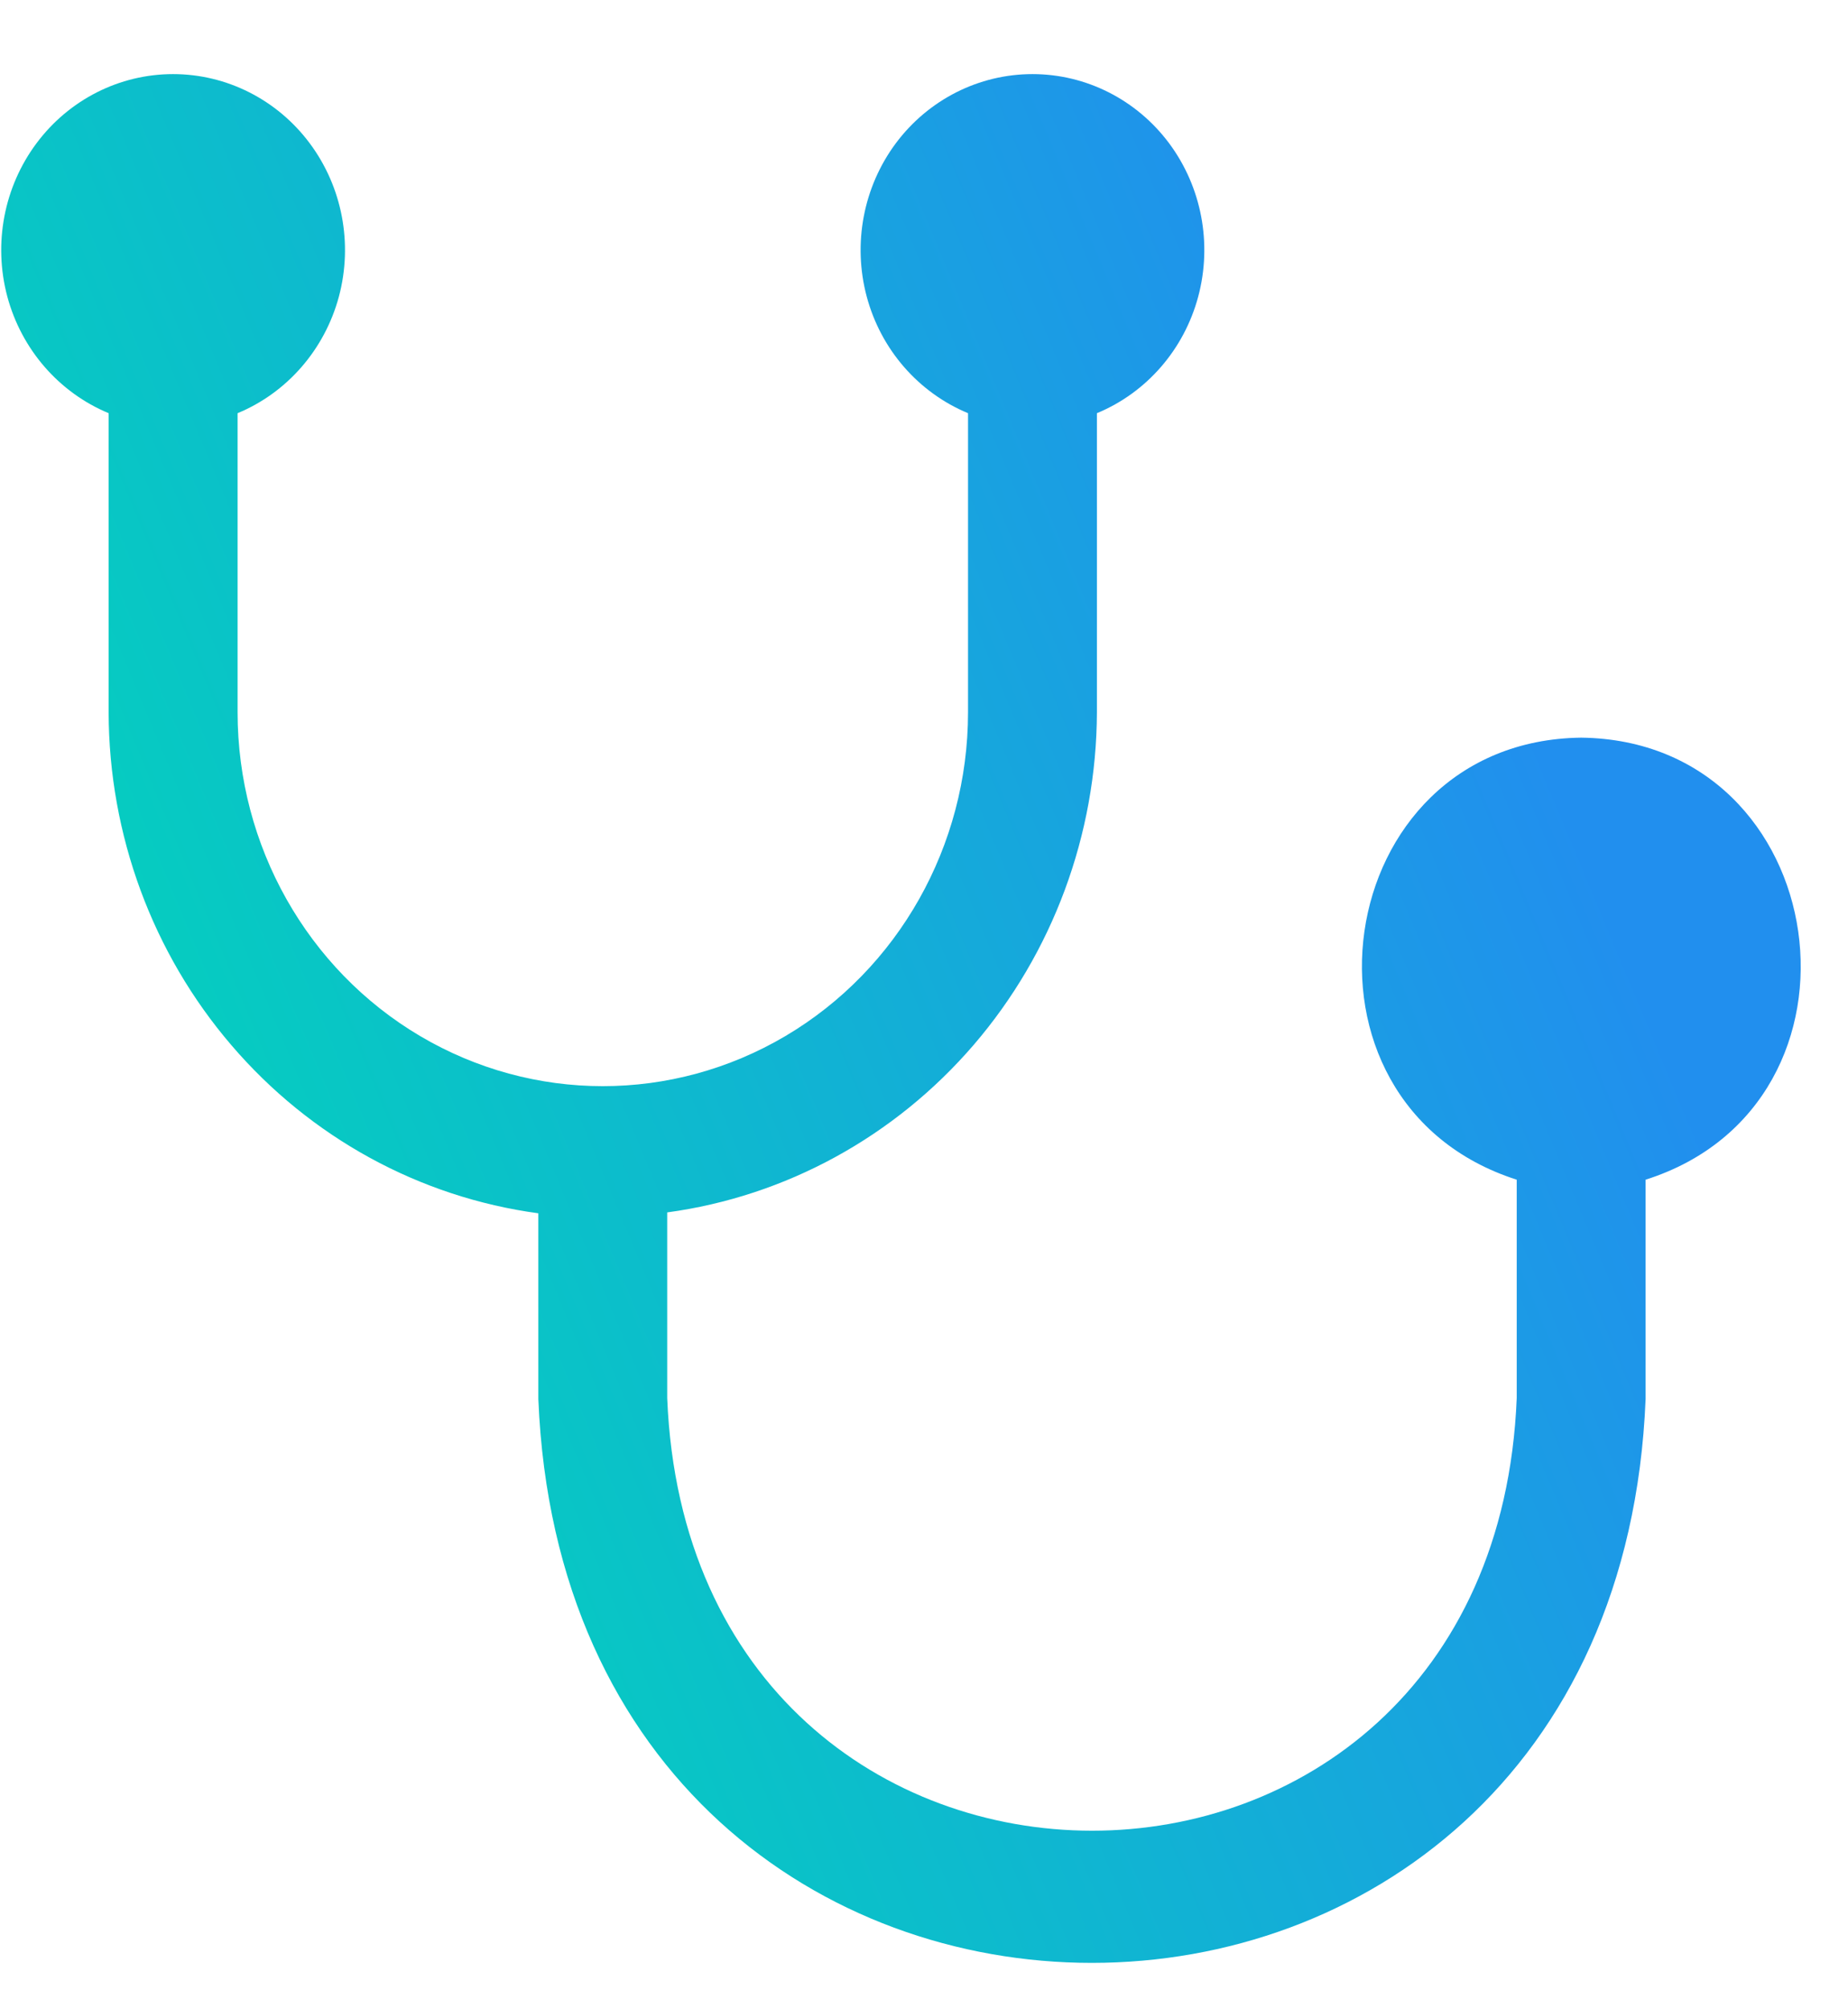 <svg width="23" height="25" viewBox="0 0 23 25" fill="none" xmlns="http://www.w3.org/2000/svg">
<path d="M19.679 9.178C16.535 9.216 15.898 13.726 18.877 14.678V17.395C18.588 24.575 8.593 24.57 8.304 17.395V15.085C9.78 14.885 11.135 14.144 12.119 13C13.102 11.856 13.647 10.386 13.652 8.862V5.141C14.271 4.885 14.737 4.348 14.913 3.69C15.089 3.031 14.955 2.326 14.551 1.783C14.146 1.24 13.517 0.922 12.85 0.922C12.183 0.922 11.554 1.24 11.149 1.783C10.745 2.326 10.611 3.031 10.787 3.69C10.963 4.348 11.429 4.884 12.048 5.141V8.862C12.048 10.524 11.181 12.06 9.775 12.891C8.368 13.722 6.636 13.722 5.229 12.891C3.823 12.06 2.957 10.524 2.957 8.862V5.141C3.575 4.885 4.041 4.348 4.218 3.69C4.394 3.031 4.26 2.326 3.855 1.783C3.45 1.24 2.821 0.922 2.154 0.922C1.487 0.922 0.859 1.24 0.454 1.783C0.049 2.326 -0.085 3.031 0.091 3.69C0.268 4.348 0.734 4.884 1.352 5.141V8.862C1.355 10.388 1.898 11.861 2.882 13.007C3.865 14.154 5.222 14.896 6.7 15.096V17.406C7.08 26.764 20.101 26.759 20.481 17.406V14.678C23.465 13.732 22.829 9.216 19.679 9.178Z" fill="url(#paint0_linear_11826_66919)"/>
<defs>
<linearGradient id="paint0_linear_11826_66919" x1="12.531" y1="45.057" x2="30.926" y2="37.384" gradientUnits="userSpaceOnUse">
<stop offset="0.016" stop-color="#01D6B9"/>
<stop offset="1" stop-color="#218FEE"/>
</linearGradient>
</defs>
</svg>
